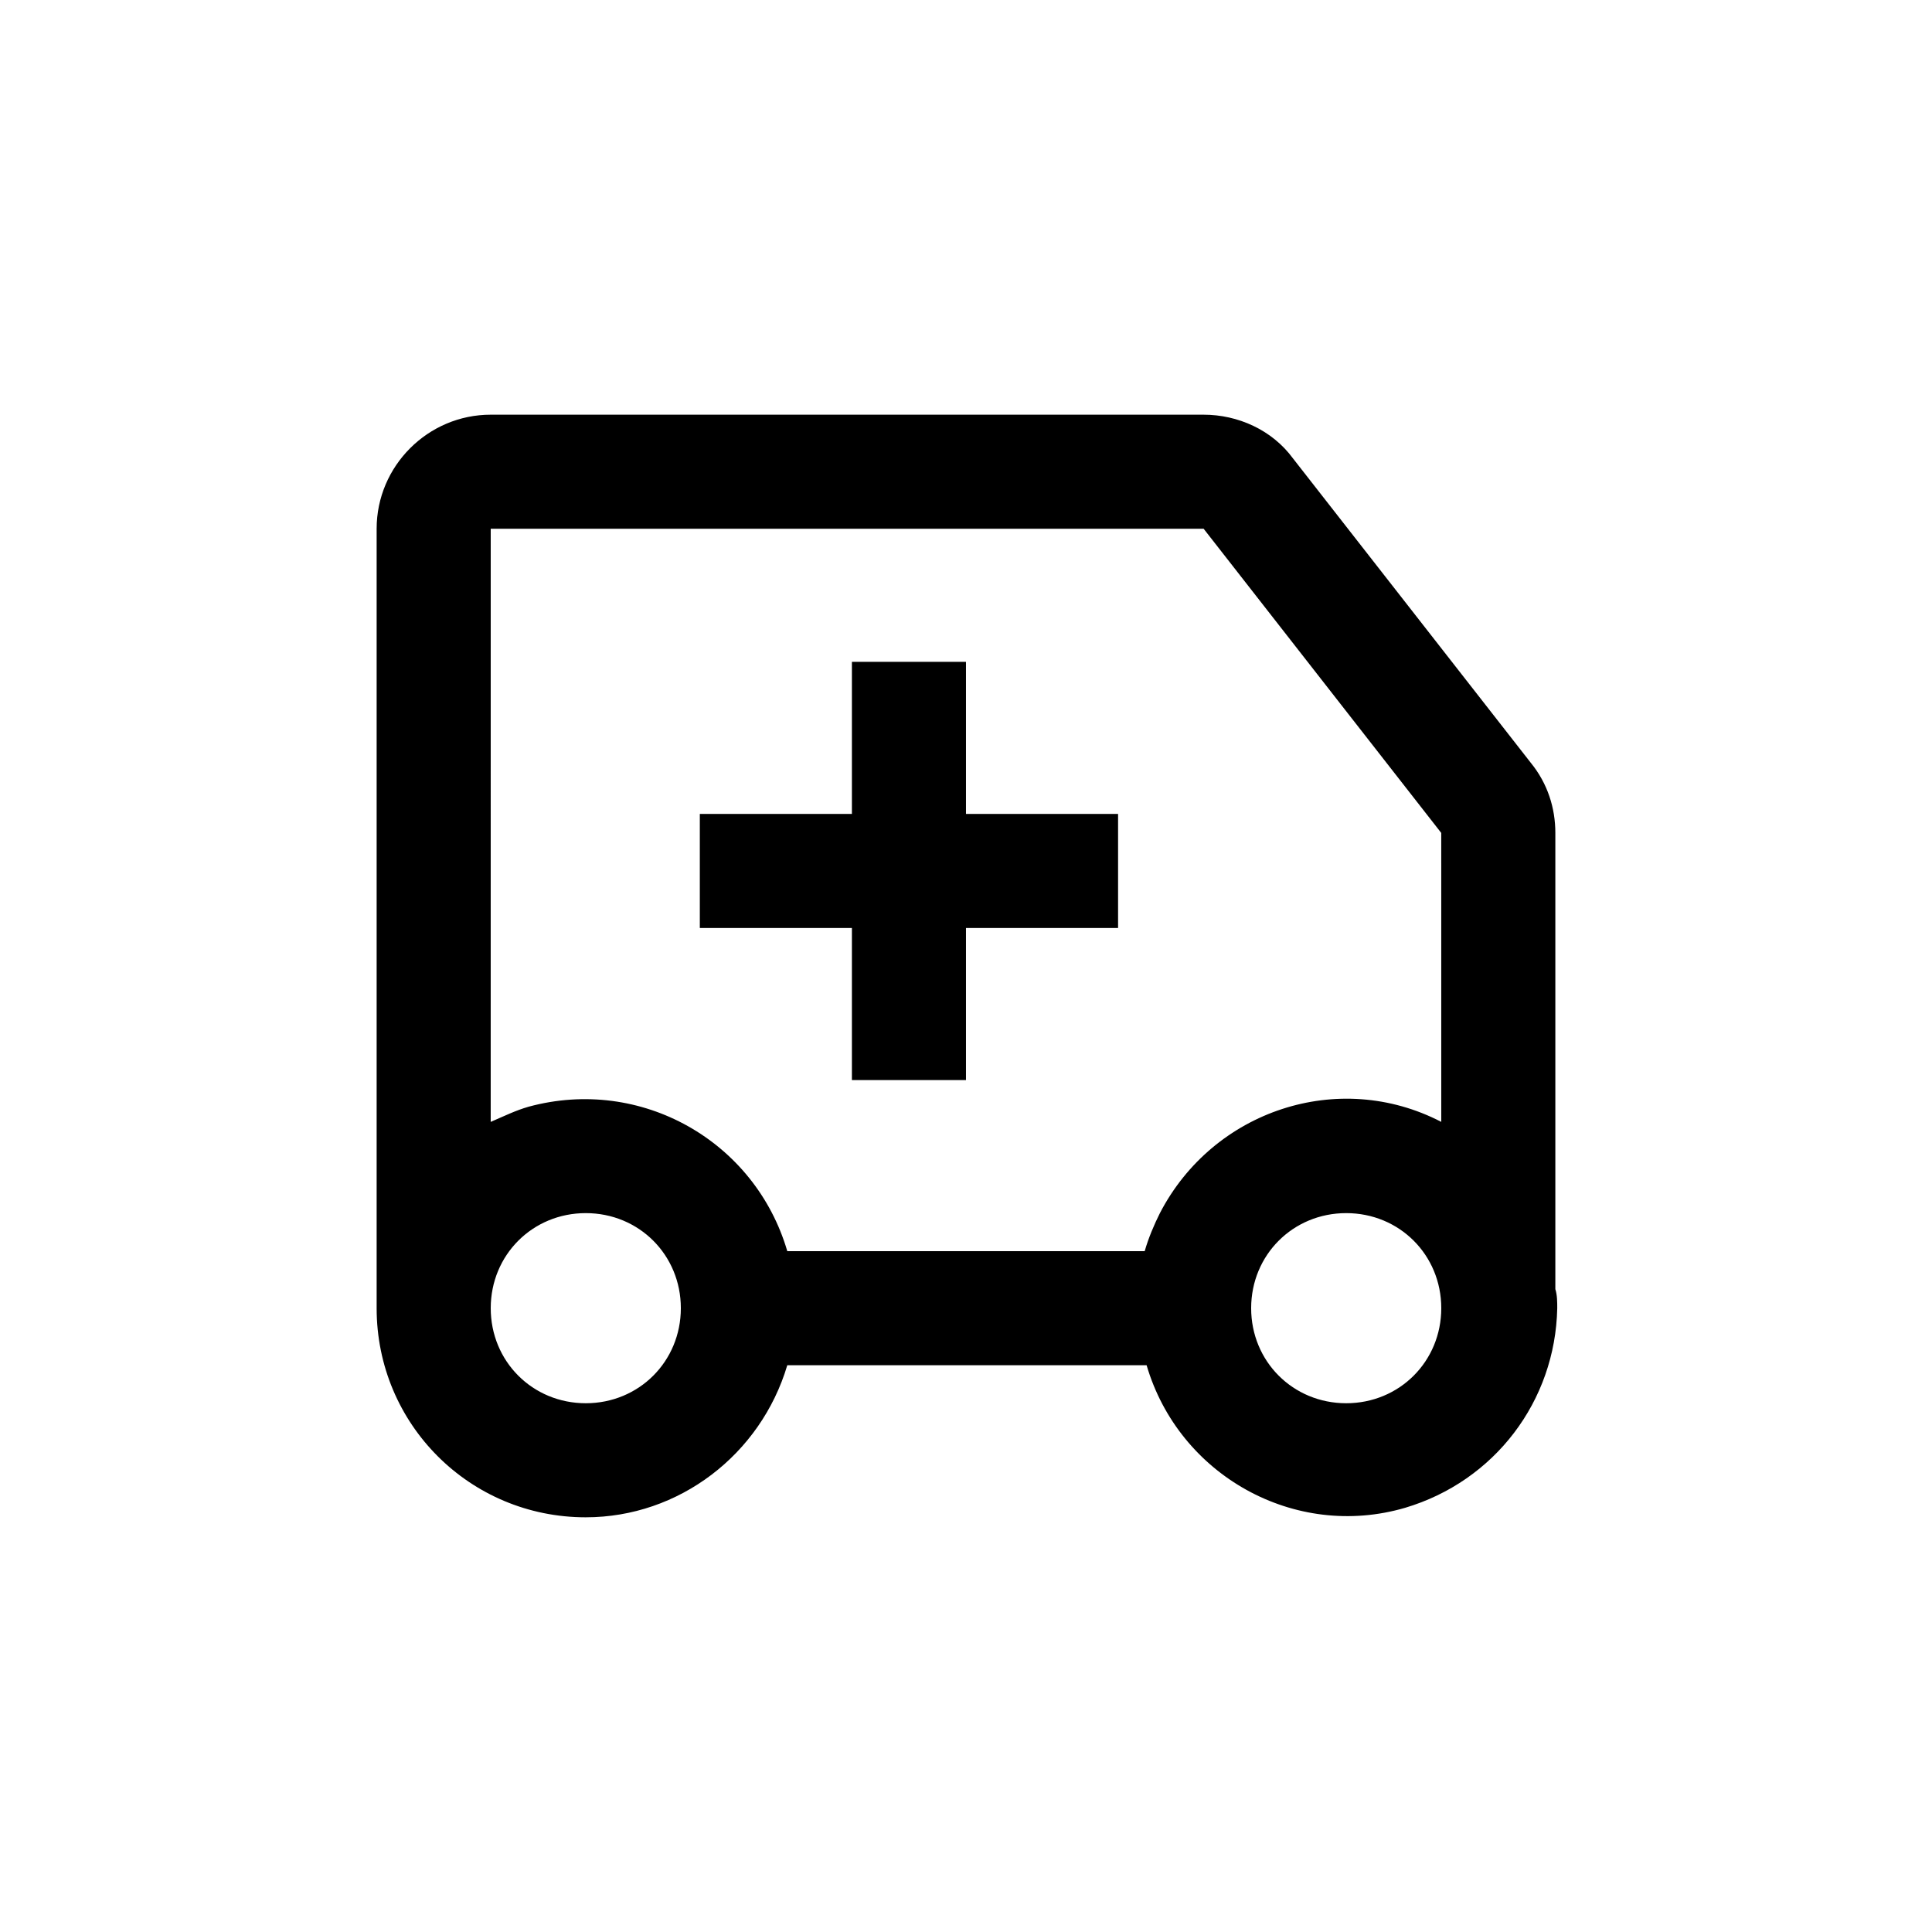 <?xml version="1.0" encoding="UTF-8"?>
<!-- Uploaded to: ICON Repo, www.iconrepo.com, Generator: ICON Repo Mixer Tools -->
<svg fill="#000000" width="800px" height="800px" version="1.1" viewBox="144 144 512 512" xmlns="http://www.w3.org/2000/svg">
 <g>
  <path d="m299.24 546.1c24.688 0 46.352-16.625 53.402-40.305h95.219c8.566 29.223 39.297 46.352 68.52 37.785 23.68-7.055 39.801-28.215 40.305-52.898 0-1.512 0-3.527-0.504-5.039v-120.91c0-6.551-2.016-13.098-6.551-18.641l-62.977-80.609c-5.543-7.559-14.609-11.586-23.68-11.586h-188.93c-16.625 0-30.23 13.602-30.23 30.23v201.52 5.039c0 30.73 24.688 55.414 55.422 55.414zm0-30.227c-14.105 0-25.191-11.082-25.191-25.191 0-14.105 11.082-25.191 25.191-25.191 14.105 0 25.191 11.082 25.191 25.191-0.004 14.105-11.086 25.191-25.191 25.191zm201.52 0c-14.105 0-25.191-11.082-25.191-25.191 0-14.105 11.082-25.191 25.191-25.191 14.105 0 25.191 11.082 25.191 25.191-0.004 14.105-11.086 25.191-25.191 25.191zm25.188-130.99v56.426c-27.207-14.105-60.457-3.023-74.562 24.184-1.512 3.023-3.023 6.551-4.031 10.078h-94.715c-8.566-29.223-38.793-46.352-68.52-38.289-3.527 1.008-6.551 2.519-10.078 4.031l0.004-157.19h188.93l62.969 80.609"/>
  <path d="m440.3 359.7h-40.305v-40.305h-30.23v40.305h-40.305v30.227h40.305v40.305h30.23v-40.305h40.305z"/>
 </g>
</svg>